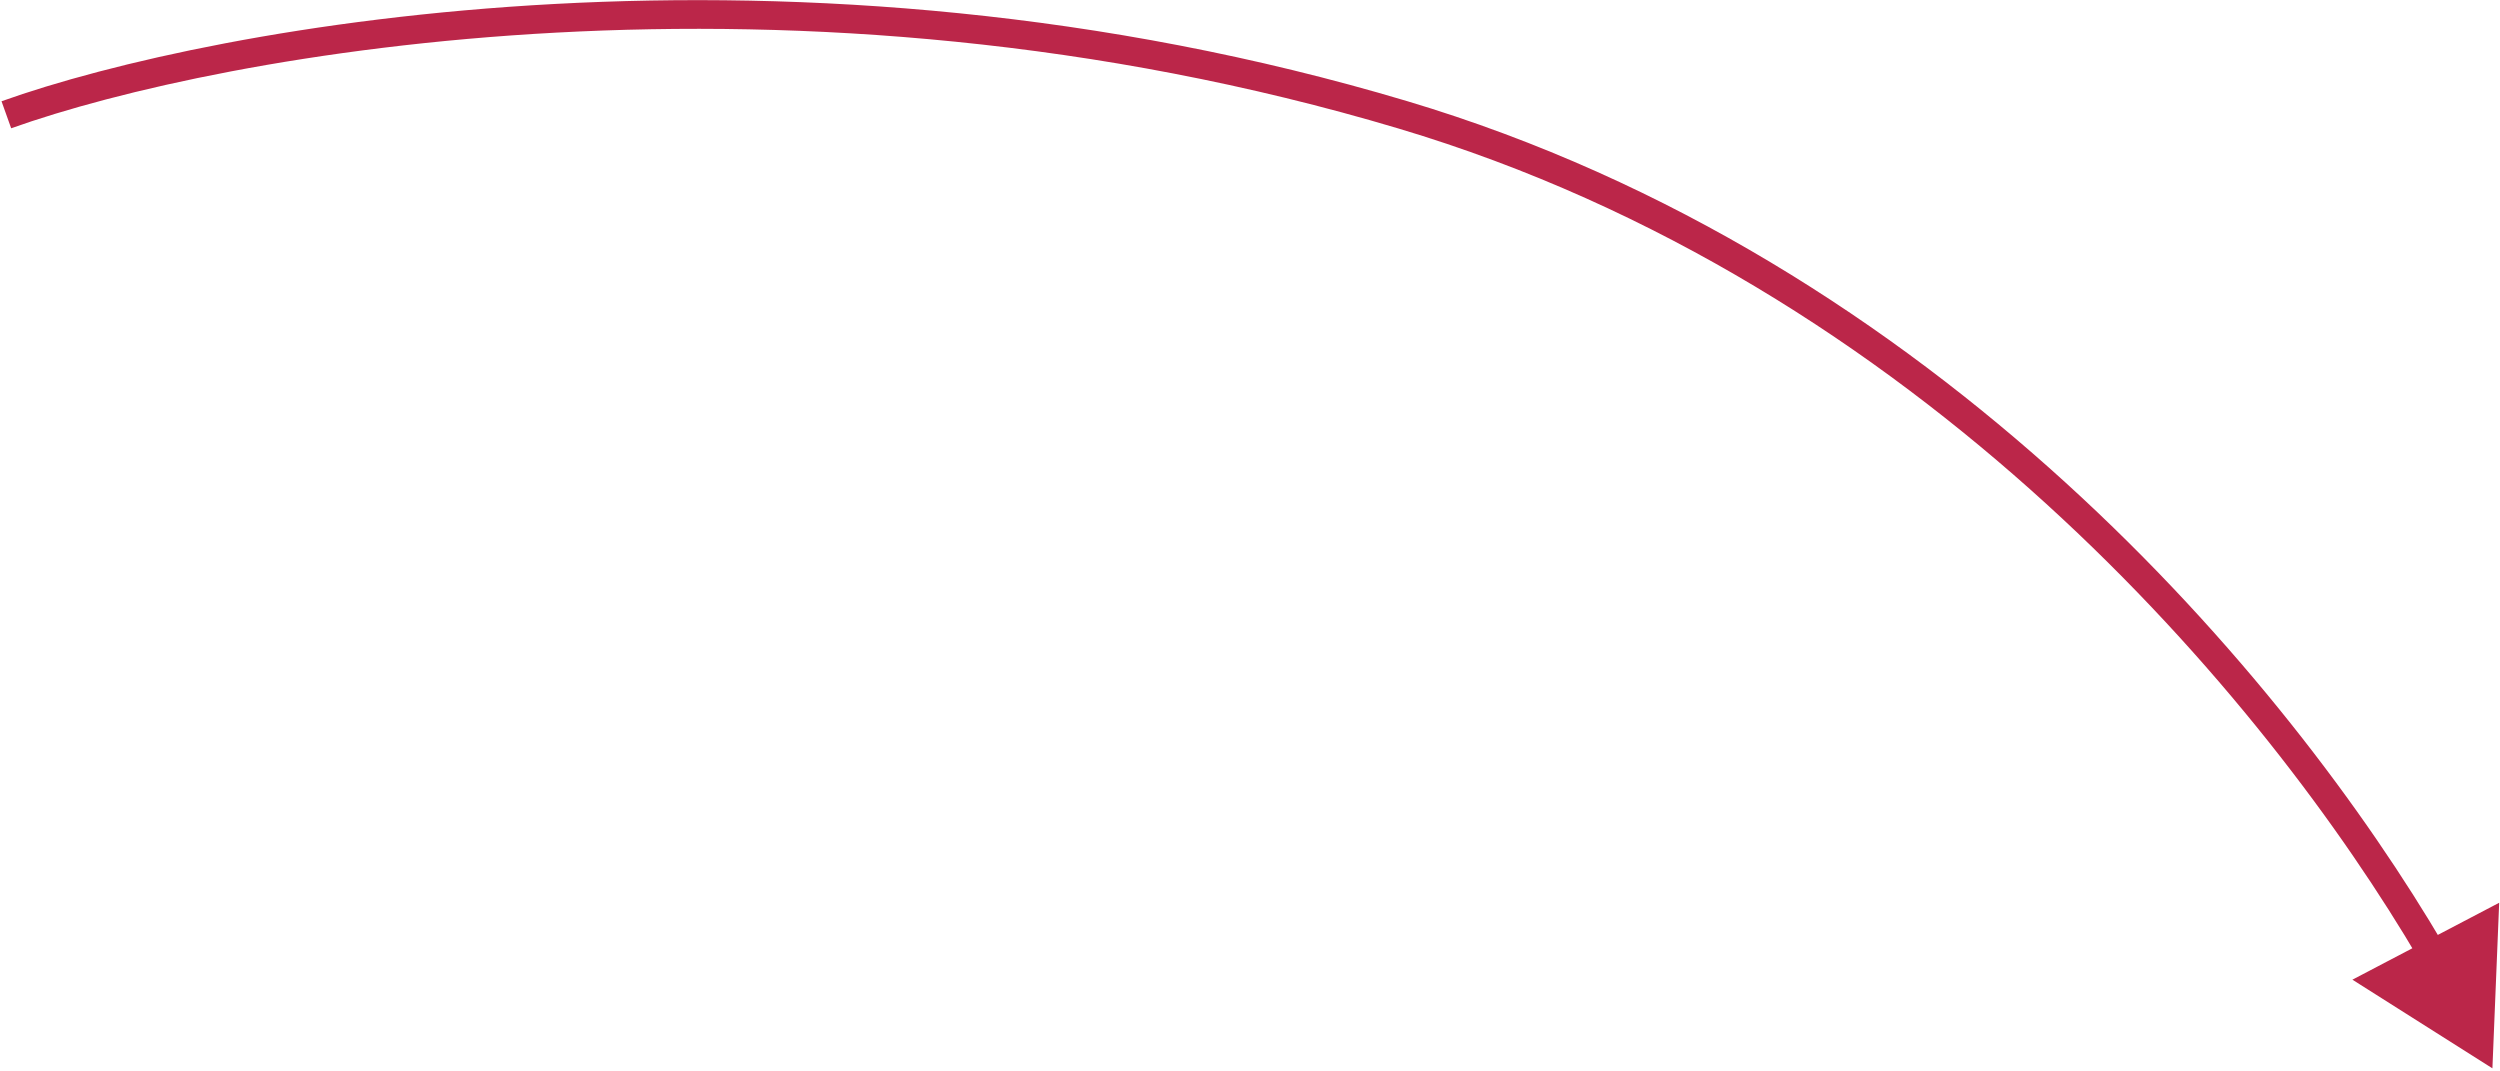 <?xml version="1.0" encoding="UTF-8"?> <svg xmlns="http://www.w3.org/2000/svg" width="871" height="373" viewBox="0 0 871 373" fill="none"> <path d="M868.357 372.206L870.713 314.519L819.576 341.322L868.357 372.206ZM3.892 44.694C76.904 18.619 276.453 -18.147 487.246 44.776L490.106 35.194C276.923 -28.442 75.171 8.619 0.529 35.277L3.892 44.694ZM487.246 44.776C668.449 98.867 789.041 242.546 843.148 334.87L851.776 329.814C796.967 236.292 674.645 90.281 490.106 35.194L487.246 44.776Z" fill="#BB2649"></path> </svg> 